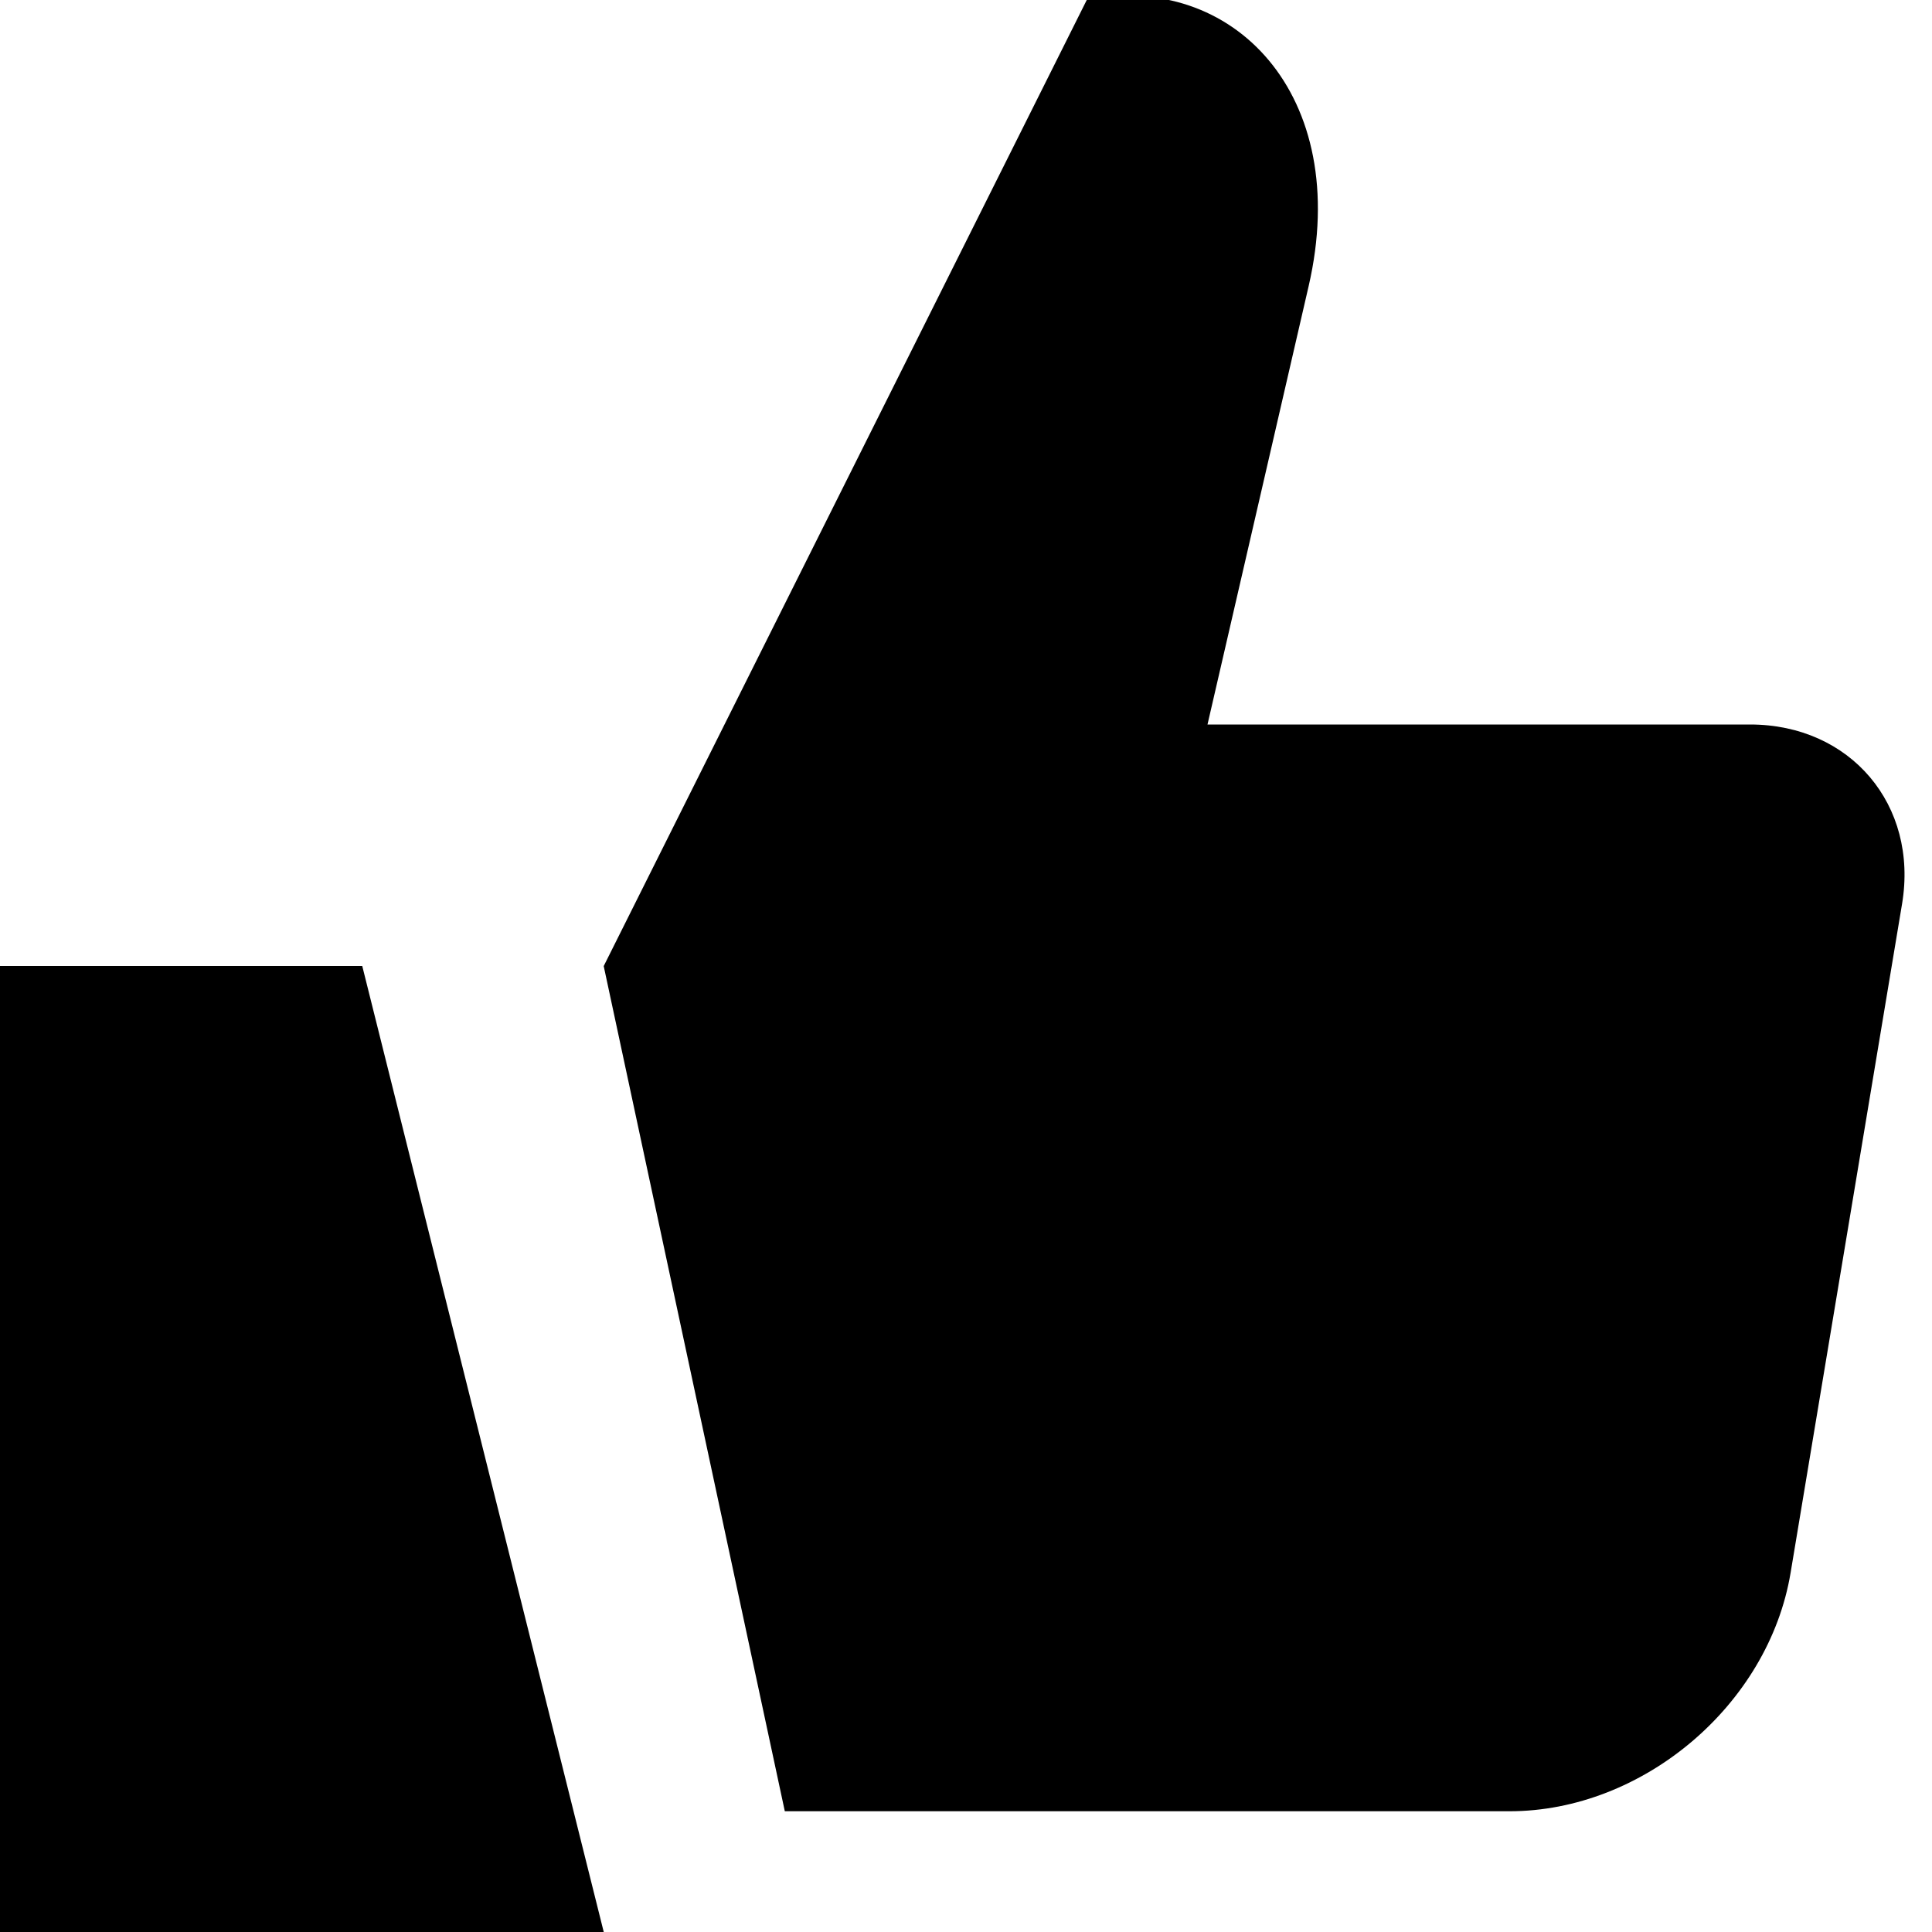 <!-- Generated by IcoMoon.io -->
<svg version="1.1" xmlns="http://www.w3.org/2000/svg" width="32" height="32" viewBox="0 0 32 32">
<title>thumb_up</title>
<path d="M10 16l8-16c2.412-0.482 4.407 1.57 3.675 4.74l-1.675 7.26h8.987c1.66 0 2.791 1.331 2.517 2.972l-1.846 11.078c-0.365 2.192-2.448 3.95-4.655 3.95h-12.004l-3-14zM0 16v16h10l-4-16h-6z"></path>
</svg>

